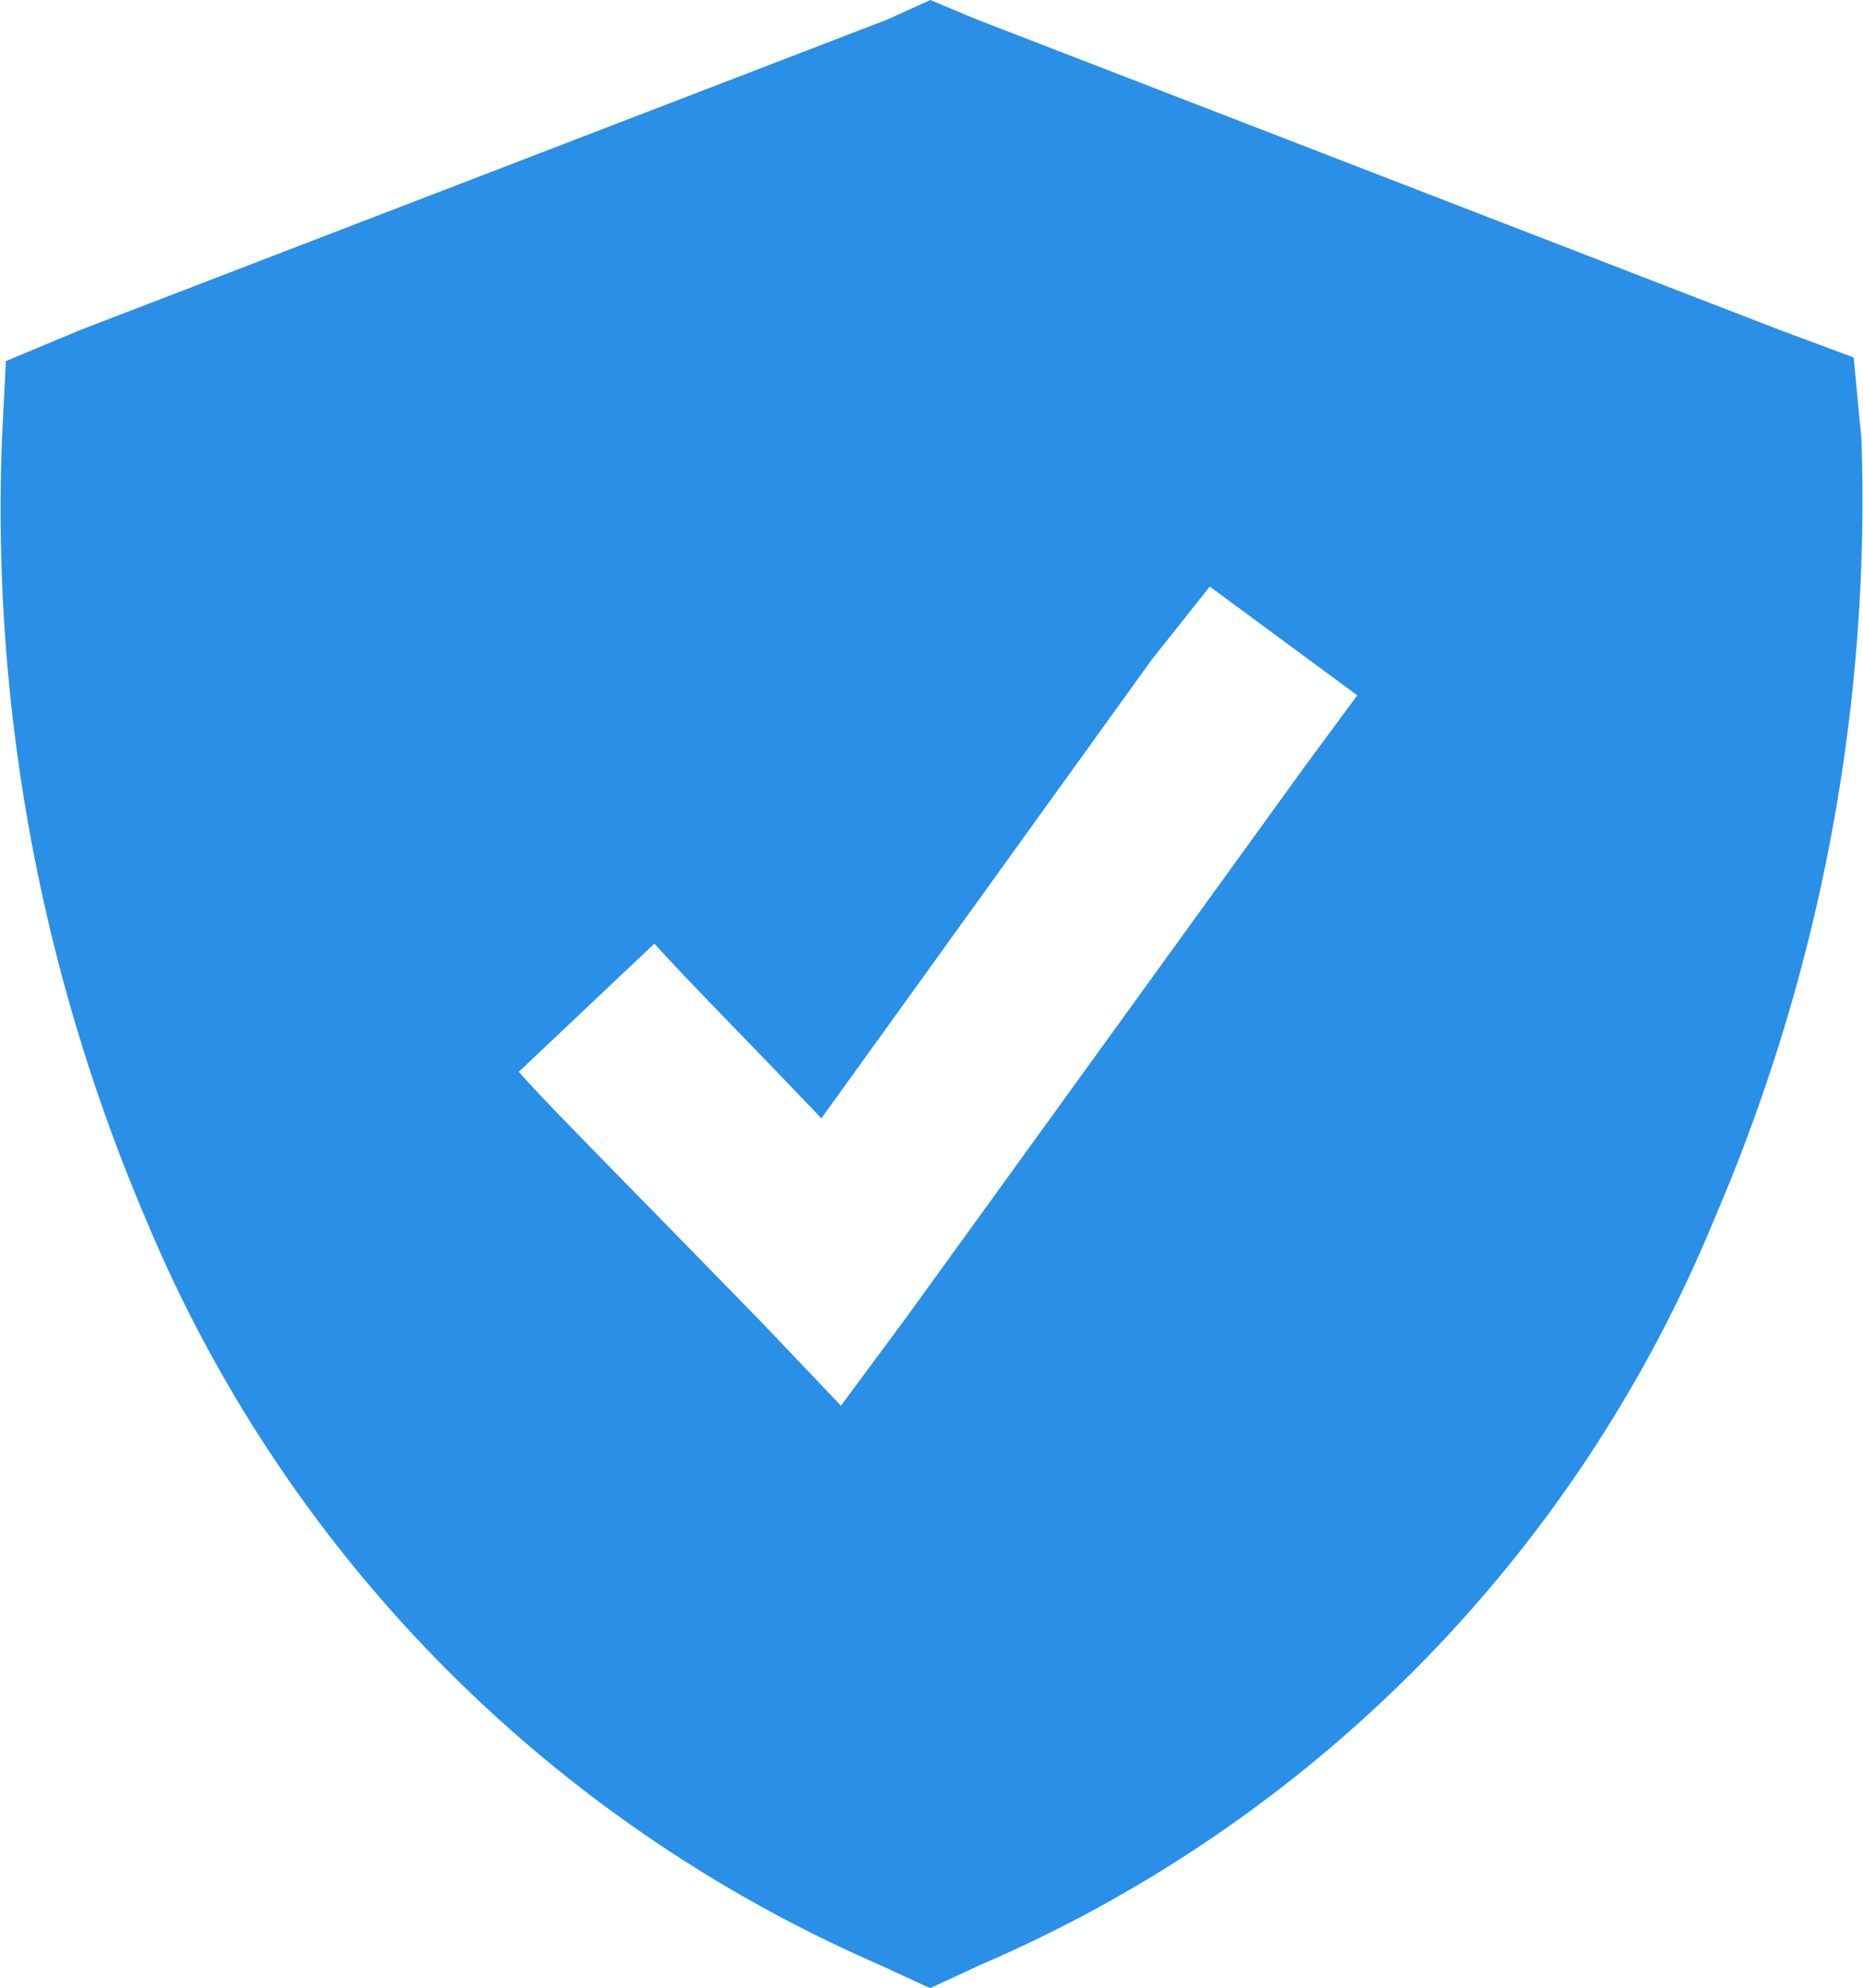 <svg xmlns="http://www.w3.org/2000/svg" width="27.182" height="29" viewBox="0 0 27.182 29">
  <path id="Path_84056" data-name="Path 84056" d="M15.18-25.092,26.9-20.561l1.076.4.113,1.189A26.539,26.539,0,0,1,25.941-7.59,20.2,20.2,0,0,1,15.236,3.285l-.736.34-.736-.34A20.4,20.4,0,0,1,3.059-7.59a26.365,26.365,0,0,1-2.1-11.385l.057-1.133L2.1-20.561l11.781-4.531.623-.283Zm2.549,9.346L12.914-9.062c-1.076-1.133-1.926-1.982-2.436-2.549L8.5-9.742c.34.4,1.529,1.586,3.568,3.682L13.2-4.871l.963-1.3,5.777-7.986.793-1.076-2.152-1.586Z" transform="translate(-0.93 25.375)" fill="#2a8fe6"/>
</svg>

